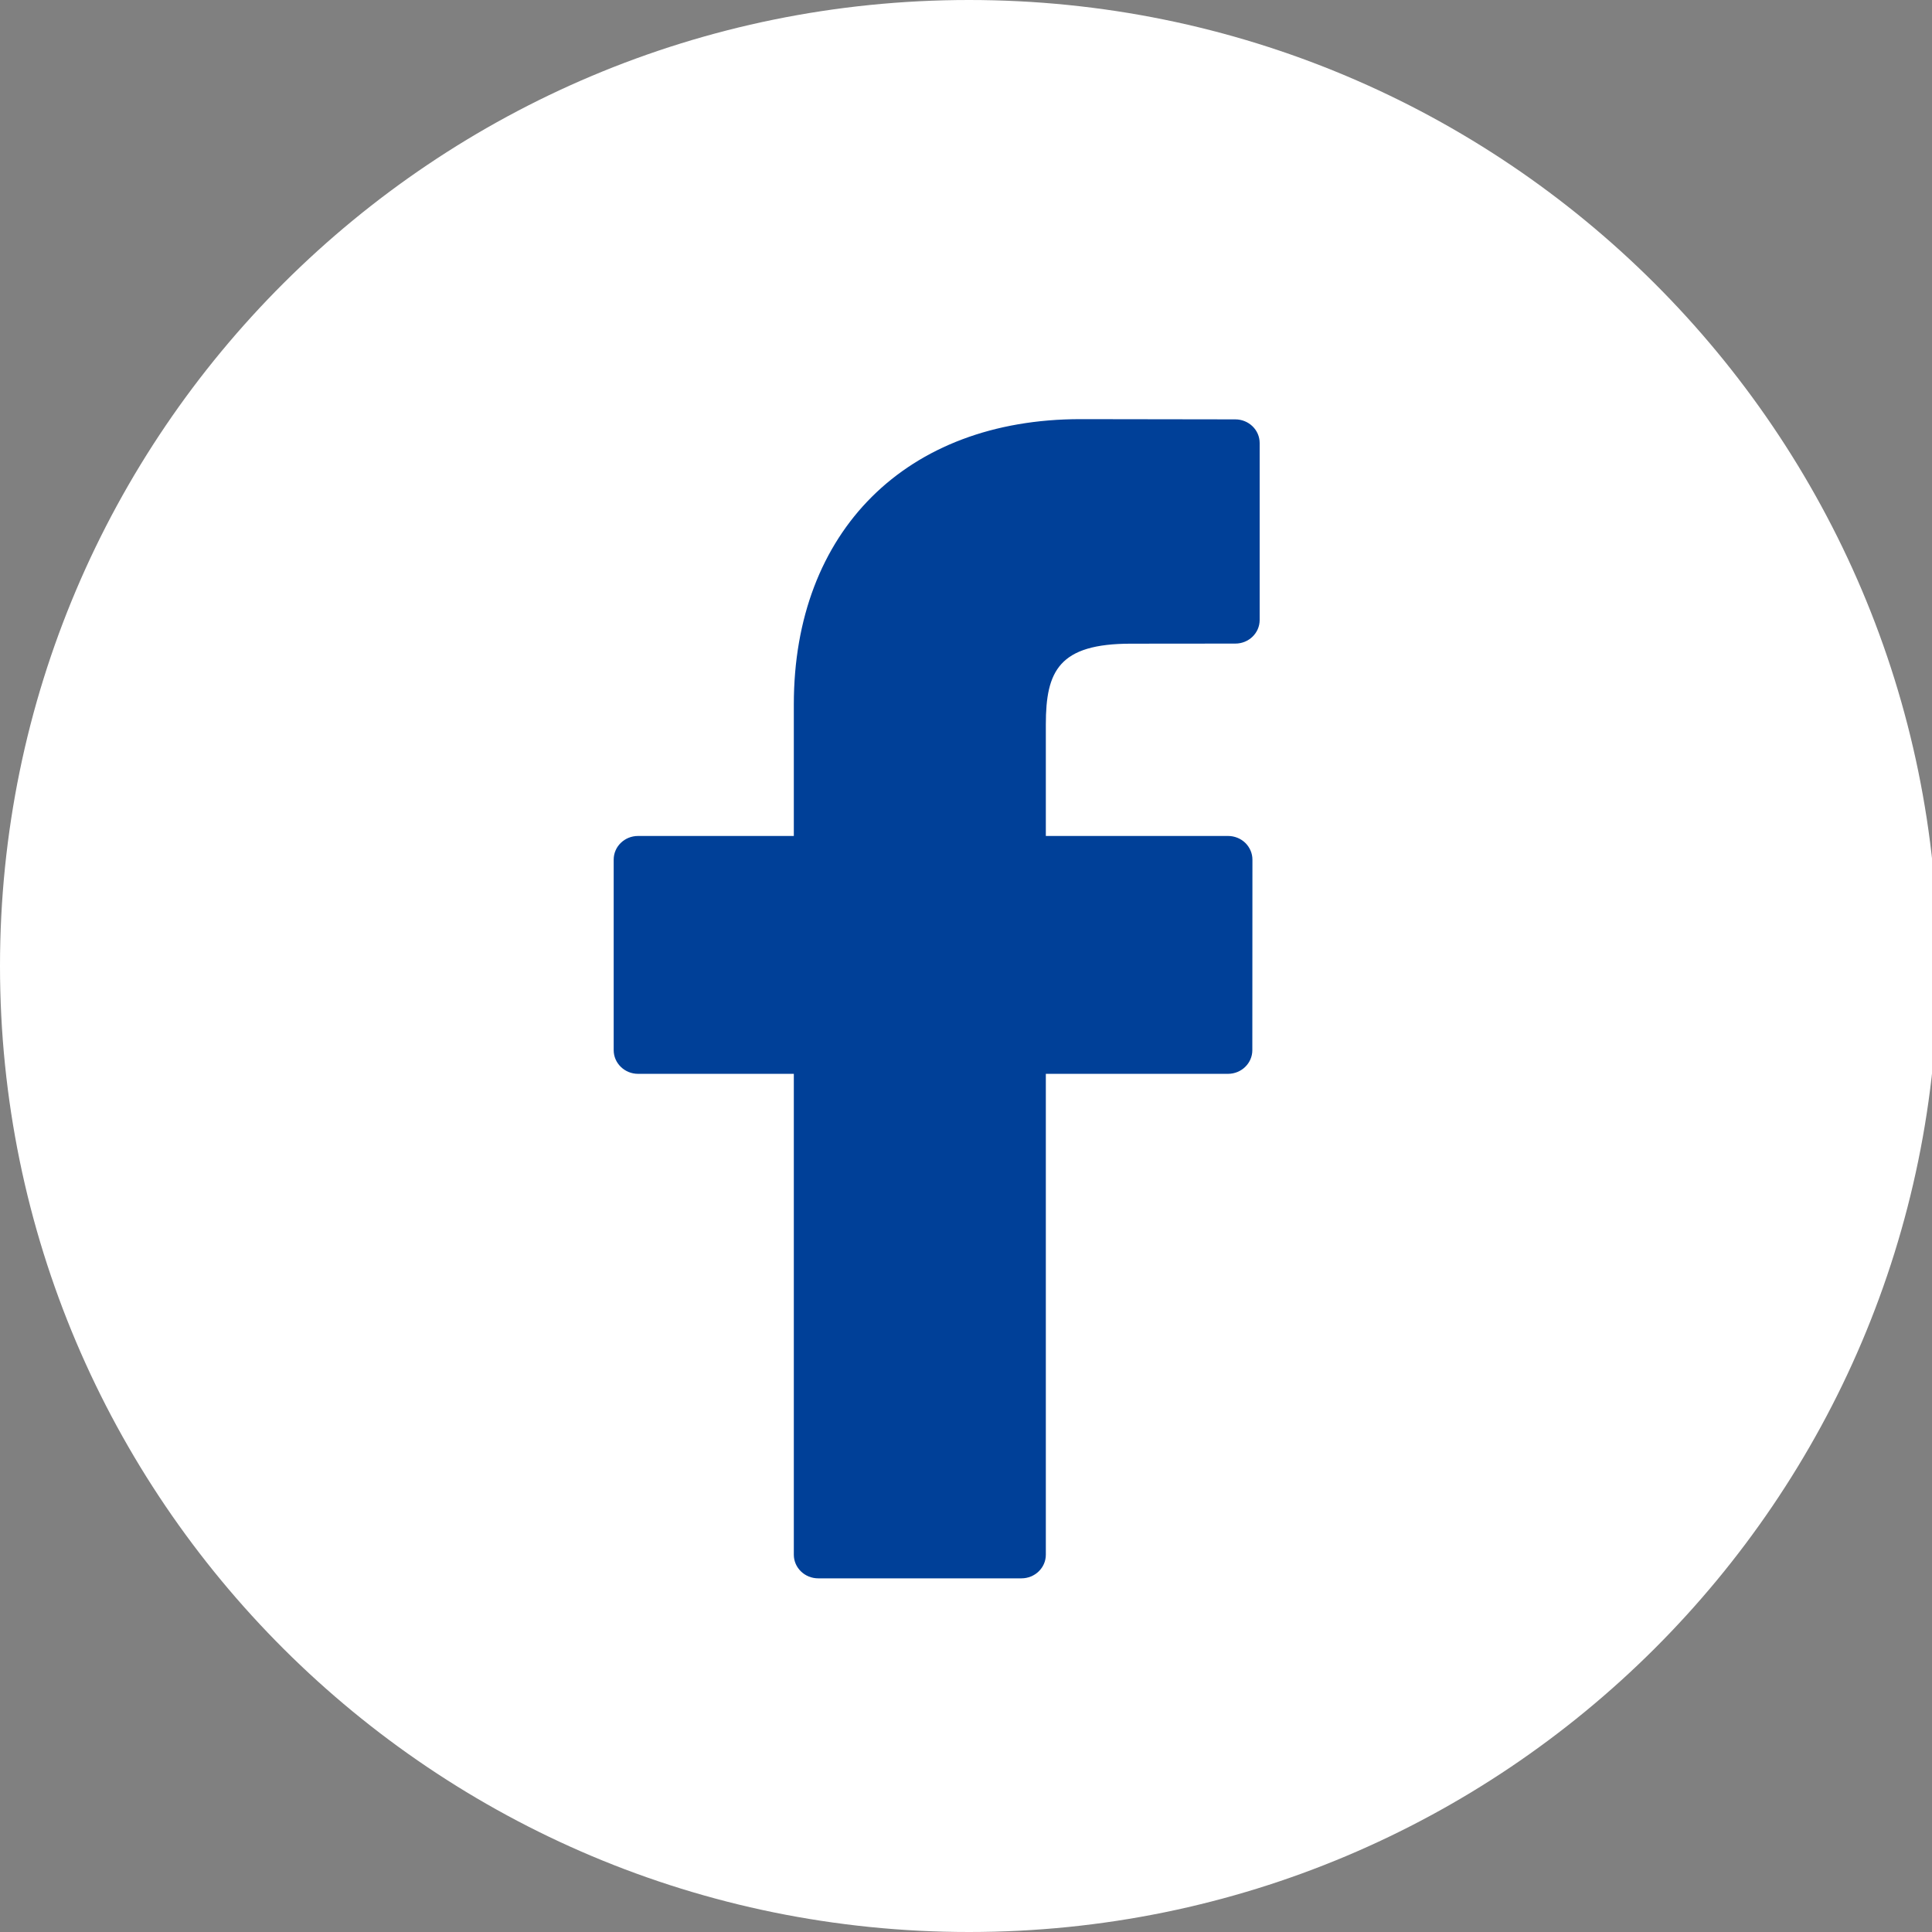 <?xml version="1.0" standalone="no"?>
<!-- Generator: Adobe Fireworks 10, Export SVG Extension by Aaron Beall (http://fireworks.abeall.com) . Version: 0.6.1  -->
<!DOCTYPE svg PUBLIC "-//W3C//DTD SVG 1.1//EN" "http://www.w3.org/Graphics/SVG/1.1/DTD/svg11.dtd">
<svg id="Untitled-%u30DA%u30FC%u30B8%201" viewBox="0 0 59 59" style="background-color:#ffffff00" version="1.1"
	xmlns="http://www.w3.org/2000/svg" xmlns:xlink="http://www.w3.org/1999/xlink" xml:space="preserve"
	x="0px" y="0px" width="59px" height="59px"
>
	<rect x="0" y="0" width="59" height="59" fill="#808080" stroke="none"/>
	<g id="%u30EC%u30A4%u30E4%u30FC%201">
		<path id="%u6955%u5186%u5F62" d="M 0 29.5 C 0 13.208 13.248 0 29.591 0 C 45.934 0 59.182 13.208 59.182 29.5 C 59.182 45.792 45.934 59 29.591 59 C 13.248 59 0 45.792 0 29.5 Z" fill="#ffffff"/>
		<path d="M 37.727 12.807 L 32.995 12.8 C 27.679 12.8 24.242 16.221 24.242 21.512 L 24.242 25.529 L 19.484 25.529 C 19.075 25.529 18.741 25.851 18.741 26.251 L 18.741 32.071 C 18.741 32.468 19.075 32.793 19.484 32.793 L 24.242 32.793 L 24.242 47.479 C 24.242 47.877 24.576 48.2 24.987 48.2 L 31.193 48.2 C 31.604 48.2 31.938 47.877 31.938 47.479 L 31.938 32.793 L 37.501 32.793 C 37.912 32.793 38.244 32.468 38.244 32.071 L 38.247 26.251 C 38.247 26.06 38.168 25.877 38.029 25.74 C 37.889 25.605 37.701 25.529 37.502 25.529 L 31.938 25.529 L 31.938 22.124 C 31.938 20.488 32.34 19.657 34.537 19.657 L 37.725 19.654 C 38.136 19.654 38.468 19.331 38.468 18.934 L 38.468 13.53 C 38.468 13.13 38.136 12.809 37.727 12.807 L 37.727 12.807 ZM 37.727 12.807 L 37.727 12.807 Z" fill="#004098"/>
	</g>
</svg>